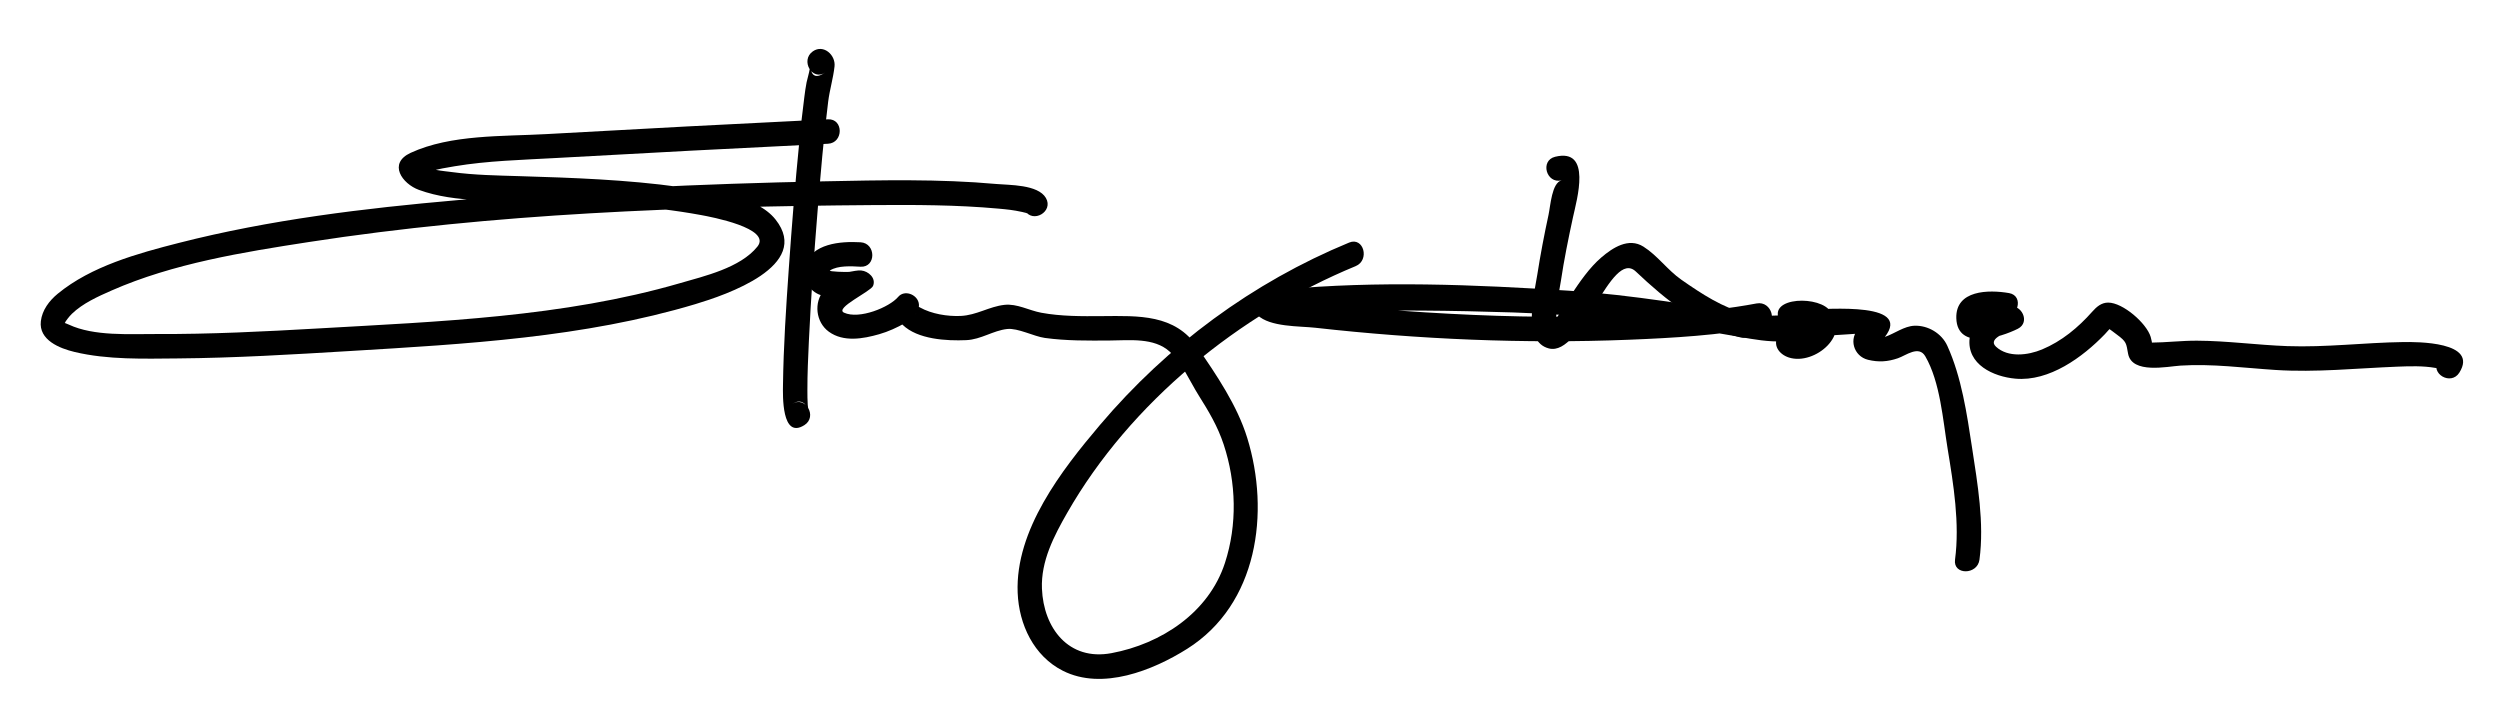 <?xml version="1.0" encoding="utf-8"?>
<!-- Generator: Adobe Illustrator 16.0.0, SVG Export Plug-In . SVG Version: 6.00 Build 0)  -->
<!DOCTYPE svg PUBLIC "-//W3C//DTD SVG 1.1//EN" "http://www.w3.org/Graphics/SVG/1.1/DTD/svg11.dtd">
<svg version="1.1" xmlns="http://www.w3.org/2000/svg" xmlns:xlink="http://www.w3.org/1999/xlink" x="0px" y="0px"
	 width="562.472px" height="161.992px" viewBox="0 0 562.472 161.992" enable-background="new 0 0 562.472 161.992"
	 xml:space="preserve">
<g id="Layer_1">
</g>
<g id="Layer_2">
	<g>
		<path d="M186.275,26.843c-21.138,1.027-42.272,2.145-63.403,3.33c-9.681,0.543-21.421,0.039-30.47,4.209
			c-5.171,2.383-1.927,6.964,1.858,8.344c8.312,3.031,18.359,2.254,27.025,2.546c12.161,0.409,24.466,0.901,36.455,3.116
			c2.154,0.398,15.991,2.969,12.663,7.103c-3.85,4.781-11.932,6.631-17.483,8.241c-26.229,7.61-54.209,8.608-81.294,10.163
			c-12.144,0.697-24.312,1.312-36.479,1.257c-6.078-0.027-13.979,0.539-19.662-2.12c-1.233-0.577-0.916-0.12-0.698-0.749
			c0.003-0.01,0.711-1.026,1.398-1.689c2.426-2.341,5.833-3.877,8.921-5.234c13.862-6.095,29.572-8.619,44.418-10.912
			c41.731-6.445,84.674-7.995,126.861-8.307c9.397-0.069,18.853-0.055,28.22,0.794c2.057,0.187,3.357,0.317,5.355,0.751
			c0.488,0.105,0.973,0.233,1.442,0.402c-0.143-0.052-0.392-0.011-0.837-0.774c1.783,3.063,6.537,0.296,4.75-2.775
			c-1.779-3.058-8.258-2.881-11.121-3.141c-12.882-1.167-25.942-0.86-38.853-0.602c-27.468,0.55-55.01,1.838-82.379,4.229
			c-21.03,1.838-42.235,4.396-62.724,9.629c-9.275,2.369-19.693,5.226-27.244,11.43c-1.909,1.569-3.508,3.671-3.804,6.176
			c-0.504,4.269,4.256,6.131,7.581,6.927c7.472,1.788,15.586,1.52,23.204,1.456c12.934-0.108,25.866-0.888,38.773-1.667
			c25.963-1.566,52.645-3.028,77.713-10.554c6.818-2.047,26.272-8.596,18.038-19.017c-4.438-5.616-15.22-6.443-21.618-7.334
			c-11.915-1.657-23.993-2.073-36.004-2.44c-5.069-0.155-10.148-0.232-15.181-0.912c-1.917-0.259-5.571-0.498-7.012-1.772
			c1.728,1.528-0.947,2.967,0.492,2.186c0.49-0.266,1.073-0.398,1.601-0.562c1.796-0.555,3.675-0.857,5.525-1.165
			c7.425-1.234,15.036-1.421,22.536-1.842c20.474-1.148,40.953-2.225,61.435-3.22C189.806,32.171,189.822,26.671,186.275,26.843
			L186.275,26.843z"/>
	</g>
	<g>
		<path d="M185.664,16.3c-4.441,3.088-2.812-4.229-3.635-0.026c-0.147,0.752-0.399,1.489-0.555,2.243
			c-0.228,1.104-0.361,2.231-0.511,3.349c-0.437,3.263-0.776,6.538-1.104,9.813c-0.962,9.619-1.725,19.259-2.4,28.901
			c-0.606,8.658-1.183,17.339-1.296,26.021c-0.029,2.223-0.361,12.348,4.833,9.033c2.979-1.902,0.223-6.664-2.776-4.75
			c3.346-2.135,3.988,2.914,3.576,0.995c0.127,0.594-0.054-0.641-0.063-0.769c-0.076-1.105-0.075-2.218-0.078-3.326
			c-0.007-3.645,0.159-7.292,0.329-10.933c0.459-9.85,1.179-19.688,1.975-29.515c0.661-8.164,1.347-16.34,2.372-24.468
			c0.337-2.677,1.135-5.255,1.43-7.931c0.281-2.561-2.478-5.054-4.874-3.389C179.999,13.56,182.744,18.33,185.664,16.3L185.664,16.3
			z"/>
	</g>
	<g>
		<path d="M193.609,54.509c-4.574-0.255-10.909,0.257-12.612,5.29c-0.904,2.672,1.158,5.852,3.718,6.615
			c3.176,0.946,5.954-0.325,9.059-0.057c-0.884-1.161-1.768-2.321-2.652-3.481c0.791-1.885,2.21-1.977,0.443-1.363
			c-0.644,0.224-1.287,0.483-1.907,0.766c-1.623,0.74-3.088,1.658-4.263,3.018c-2.369,2.741-1.851,7.204,1.089,9.336
			c3.294,2.389,7.685,1.604,11.331,0.559c2.03-0.582,4.027-1.491,5.856-2.538c0.516-0.295,1.148-0.724,1.571-1.143
			c0.145-0.143,1.495-1.732,0.718-0.815c-1.532-0.404-3.064-0.809-4.596-1.213c-0.817-2.878-0.203,0.174-0.007,0.843
			c0.323,1.101,0.898,1.946,1.714,2.744c3.383,3.306,9.917,3.652,14.32,3.46c3.334-0.146,6.041-2.157,9.205-2.507
			c2.4-0.266,5.992,1.665,8.484,2.009c4.843,0.666,9.76,0.617,14.637,0.579c4.372-0.034,9.938-0.698,13.447,2.498
			c2.812,2.56,4.527,6.673,6.525,9.848c2.271,3.61,4.274,6.961,5.625,11.041c2.84,8.579,3.087,18.05,0.288,26.654
			c-3.641,11.191-14.343,18.207-25.52,20.298c-9.673,1.811-15.301-5.66-15.654-14.501c-0.248-6.202,2.697-11.849,5.693-17.083
			c14.191-24.793,38.69-44.68,64.885-55.487c3.23-1.333,1.816-6.656-1.463-5.303c-21.716,8.96-40.873,23.113-56.054,41.028
			c-8.623,10.177-19.089,23.641-18.525,37.756c0.285,7.136,3.615,14.242,10.17,17.556c8.877,4.487,20.272-0.093,27.964-4.934
			c15.904-10.011,18.682-30.716,13.52-47.446c-2.271-7.361-6.894-14.088-11.184-20.405c-5.082-7.483-13.271-7.069-21.483-7.006
			c-4.541,0.036-9.197,0.069-13.679-0.761c-2.763-0.511-5.437-2.089-8.29-1.773c-3.435,0.38-6.267,2.338-9.836,2.494
			c-2.982,0.13-6.527-0.441-9.162-1.91c-0.566-0.315-0.256-0.113-0.33,0.438c0.081-0.604,0.186-0.985,0.013-1.592
			c-0.528-1.861-3.219-2.842-4.596-1.214c-1.969,2.327-8.76,5.123-12.171,3.542c-2.202-1.021,5.995-4.749,6.524-6.01
			c0.75-1.785-1.08-3.346-2.651-3.48c-0.875-0.076-1.838,0.181-2.702,0.313c-0.479,0.073-4.762-0.044-4.333-0.32
			c1.786-1.152,4.822-0.956,6.871-0.842C197.154,60.207,197.135,54.706,193.609,54.509L193.609,54.509z"/>
	</g>
	<g>
		<path d="M351.342,40.575c-2.21,0.545-2.495,5.701-2.94,7.759c-0.968,4.47-1.826,8.965-2.532,13.483
			c-0.656,4.193-3.487,15.021,2.613,16.579c7.528,1.924,13.93-22.644,19.564-17.3c6.669,6.326,14.337,12.541,23.498,14.812
			c3.443,0.854,4.903-4.45,1.463-5.303c-5.367-1.331-10.242-4.54-14.726-7.674c-3.123-2.182-5.354-5.442-8.536-7.446
			c-3.335-2.102-6.933,0.269-9.455,2.432c-2.71,2.325-4.867,5.513-6.837,8.457c-0.77,1.15-1.471,2.35-2.188,3.533
			c-0.384,0.642-0.78,1.276-1.19,1.902c-1.004,0.756-0.846,1.43,0.476,2.021c-1.059-2.951,0.18-7.59,0.62-10.551
			c0.719-4.825,1.695-9.616,2.728-14.383c0.871-4.023,4.312-15.677-4.021-13.624C346.437,36.12,347.897,41.424,351.342,40.575
			L351.342,40.575z"/>
	</g>
	<g>
		<path d="M395.212,68.272c-12.066,2.273-24.643,2.652-36.876,2.918c-14.335,0.312-28.669-0.256-42.968-1.266
			c-9.168-0.647-18.665-0.975-27.687-2.878c-0.387-0.081-0.768-0.185-1.147-0.295c-1.475-0.428,8.11,0.909-0.491,4.347
			c0.61-0.244,1.324-0.313,1.971-0.392c3.693-0.445,7.446-0.51,11.16-0.615c13.753-0.39,27.555-0.245,41.303,0.209
			c17.161,0.567,33.999,2.45,50.876,5.486c3.255,0.585,6.58,1.172,9.899,1.007c0.845-0.042,1.685-0.104,2.531-0.12
			c-6.797,0.133,1.128-5.165-1.219-3.486c-0.865,0.62-1.797,1.223-2.392,2.129c-1.48,2.257,0.06,4.402,2.31,5.123
			c5.827,1.869,14.384-5.429,8.932-10.882c-3.318-3.317-15.14-2.424-10.282,3.656c1.821,2.279,6.606,2.182,9.114,2.243
			c3.061,0.075,6.113-0.418,9.179-0.384c1.981,0.022,0.931-3.26,0.033-2.32c-0.354,0.371-0.749,0.71-1.126,1.058
			c-2.498,2.306-1.309,6.355,1.963,7.144c2.368,0.571,4.399,0.441,6.713-0.351c1.807-0.618,4.689-2.973,6.162-0.437
			c3.357,5.783,3.964,14.34,5.024,20.793c1.321,8.039,2.751,16.811,1.666,24.964c-0.467,3.508,5.039,3.463,5.5,0
			c1.101-8.274-0.427-17.063-1.674-25.238c-1.161-7.606-2.353-15.812-5.557-22.879c-1.278-2.819-4.361-4.63-7.395-4.519
			c-2.31,0.084-4.481,1.77-6.597,2.493c-1.525,0.522-2.197,2.219-0.791,0.861c0.461-0.446,0.857-0.97,1.204-1.507
			c5.015-7.761-16.581-5.193-18.402-5.543c-0.272-0.073-0.544-0.146-0.816-0.219c-1.469-0.824-1.816,0.345-1.041,3.507
			c0.769-0.278,2.564,0.224,3.081,0.454c1.217,0.544-1.968,1.815-1.92,1.801c-0.503,0-1.006,0-1.509,0.001
			c-0.285,2.945,0.046,3.976,0.993,3.088c1.921-1.438,3.823-2.784,2.611-5.441c-1.311-2.874-8.978-1.389-11.867-1.818
			c-14.239-2.119-28.187-4.612-42.603-5.553c-21.202-1.384-43.288-2.284-64.49-0.267c-2.303,0.22-9.686,1.891-5.675,5.742
			c2.848,2.735,9.445,2.457,13.012,2.856c23.357,2.619,47.042,3.633,70.529,2.698c10.048-0.4,20.312-1,30.22-2.867
			C400.157,72.919,398.678,67.619,395.212,68.272L395.212,68.272z"/>
	</g>
	<g>
		<path d="M452.008,65.939c-4.576-0.79-12.046-0.707-11.86,5.651c0.215,7.392,10.041,4.304,13.851,2.375
			c2.899-1.469,0.809-5.67-2.119-5.026c-3.621,0.795-8.265,3.002-8.736,7.144c-0.675,5.935,5.378,8.673,10.305,9.113
			c7.612,0.682,15.129-4.83,20.102-9.985c0.624-0.647,1.184-1.353,1.81-1.999c-1.821-0.12-2.238,0.05-1.252,0.511
			c0.733,0.44,1.416,1.007,2.104,1.511c2.307,1.69,2.148,2.005,2.582,4.339c0.863,4.644,8.862,2.872,11.79,2.685
			c7.131-0.456,14.256,0.522,21.359,0.979c9.18,0.591,18.222-0.379,27.382-0.739c2.841-0.111,5.818-0.216,8.631,0.284
			c2.438,0.434-0.1-0.574,0.614-1.709c-1.895,3.011,2.866,5.769,4.75,2.775c4.424-7.029-9.651-6.929-12.648-6.887
			c-8.721,0.121-17.335,1.229-26.076,0.911c-6.775-0.246-13.5-1.188-20.286-1.222c-3.468-0.018-6.916,0.416-10.382,0.438
			c-1.812,0.012,0.247,2.386,0.283,0.767c0.015-0.688-0.135-1.397-0.331-2.052c-0.918-3.064-6.235-7.723-9.57-7.723
			c-1.531,0-2.624,0.967-3.578,2.044c-3.161,3.568-6.867,6.652-11.305,8.502c-3.149,1.313-7.65,1.891-10.358-0.63
			c-2.07-1.928,3.011-3.477,4.275-3.755c-0.707-1.675-1.413-3.351-2.119-5.026c-1.776,0.899-3.754,1.65-5.757,1.692
			c1.414-0.029,3.5,0.062,5.079,0.334C454.014,71.841,455.498,66.541,452.008,65.939L452.008,65.939z"/>
	</g>
</g>
</svg>
